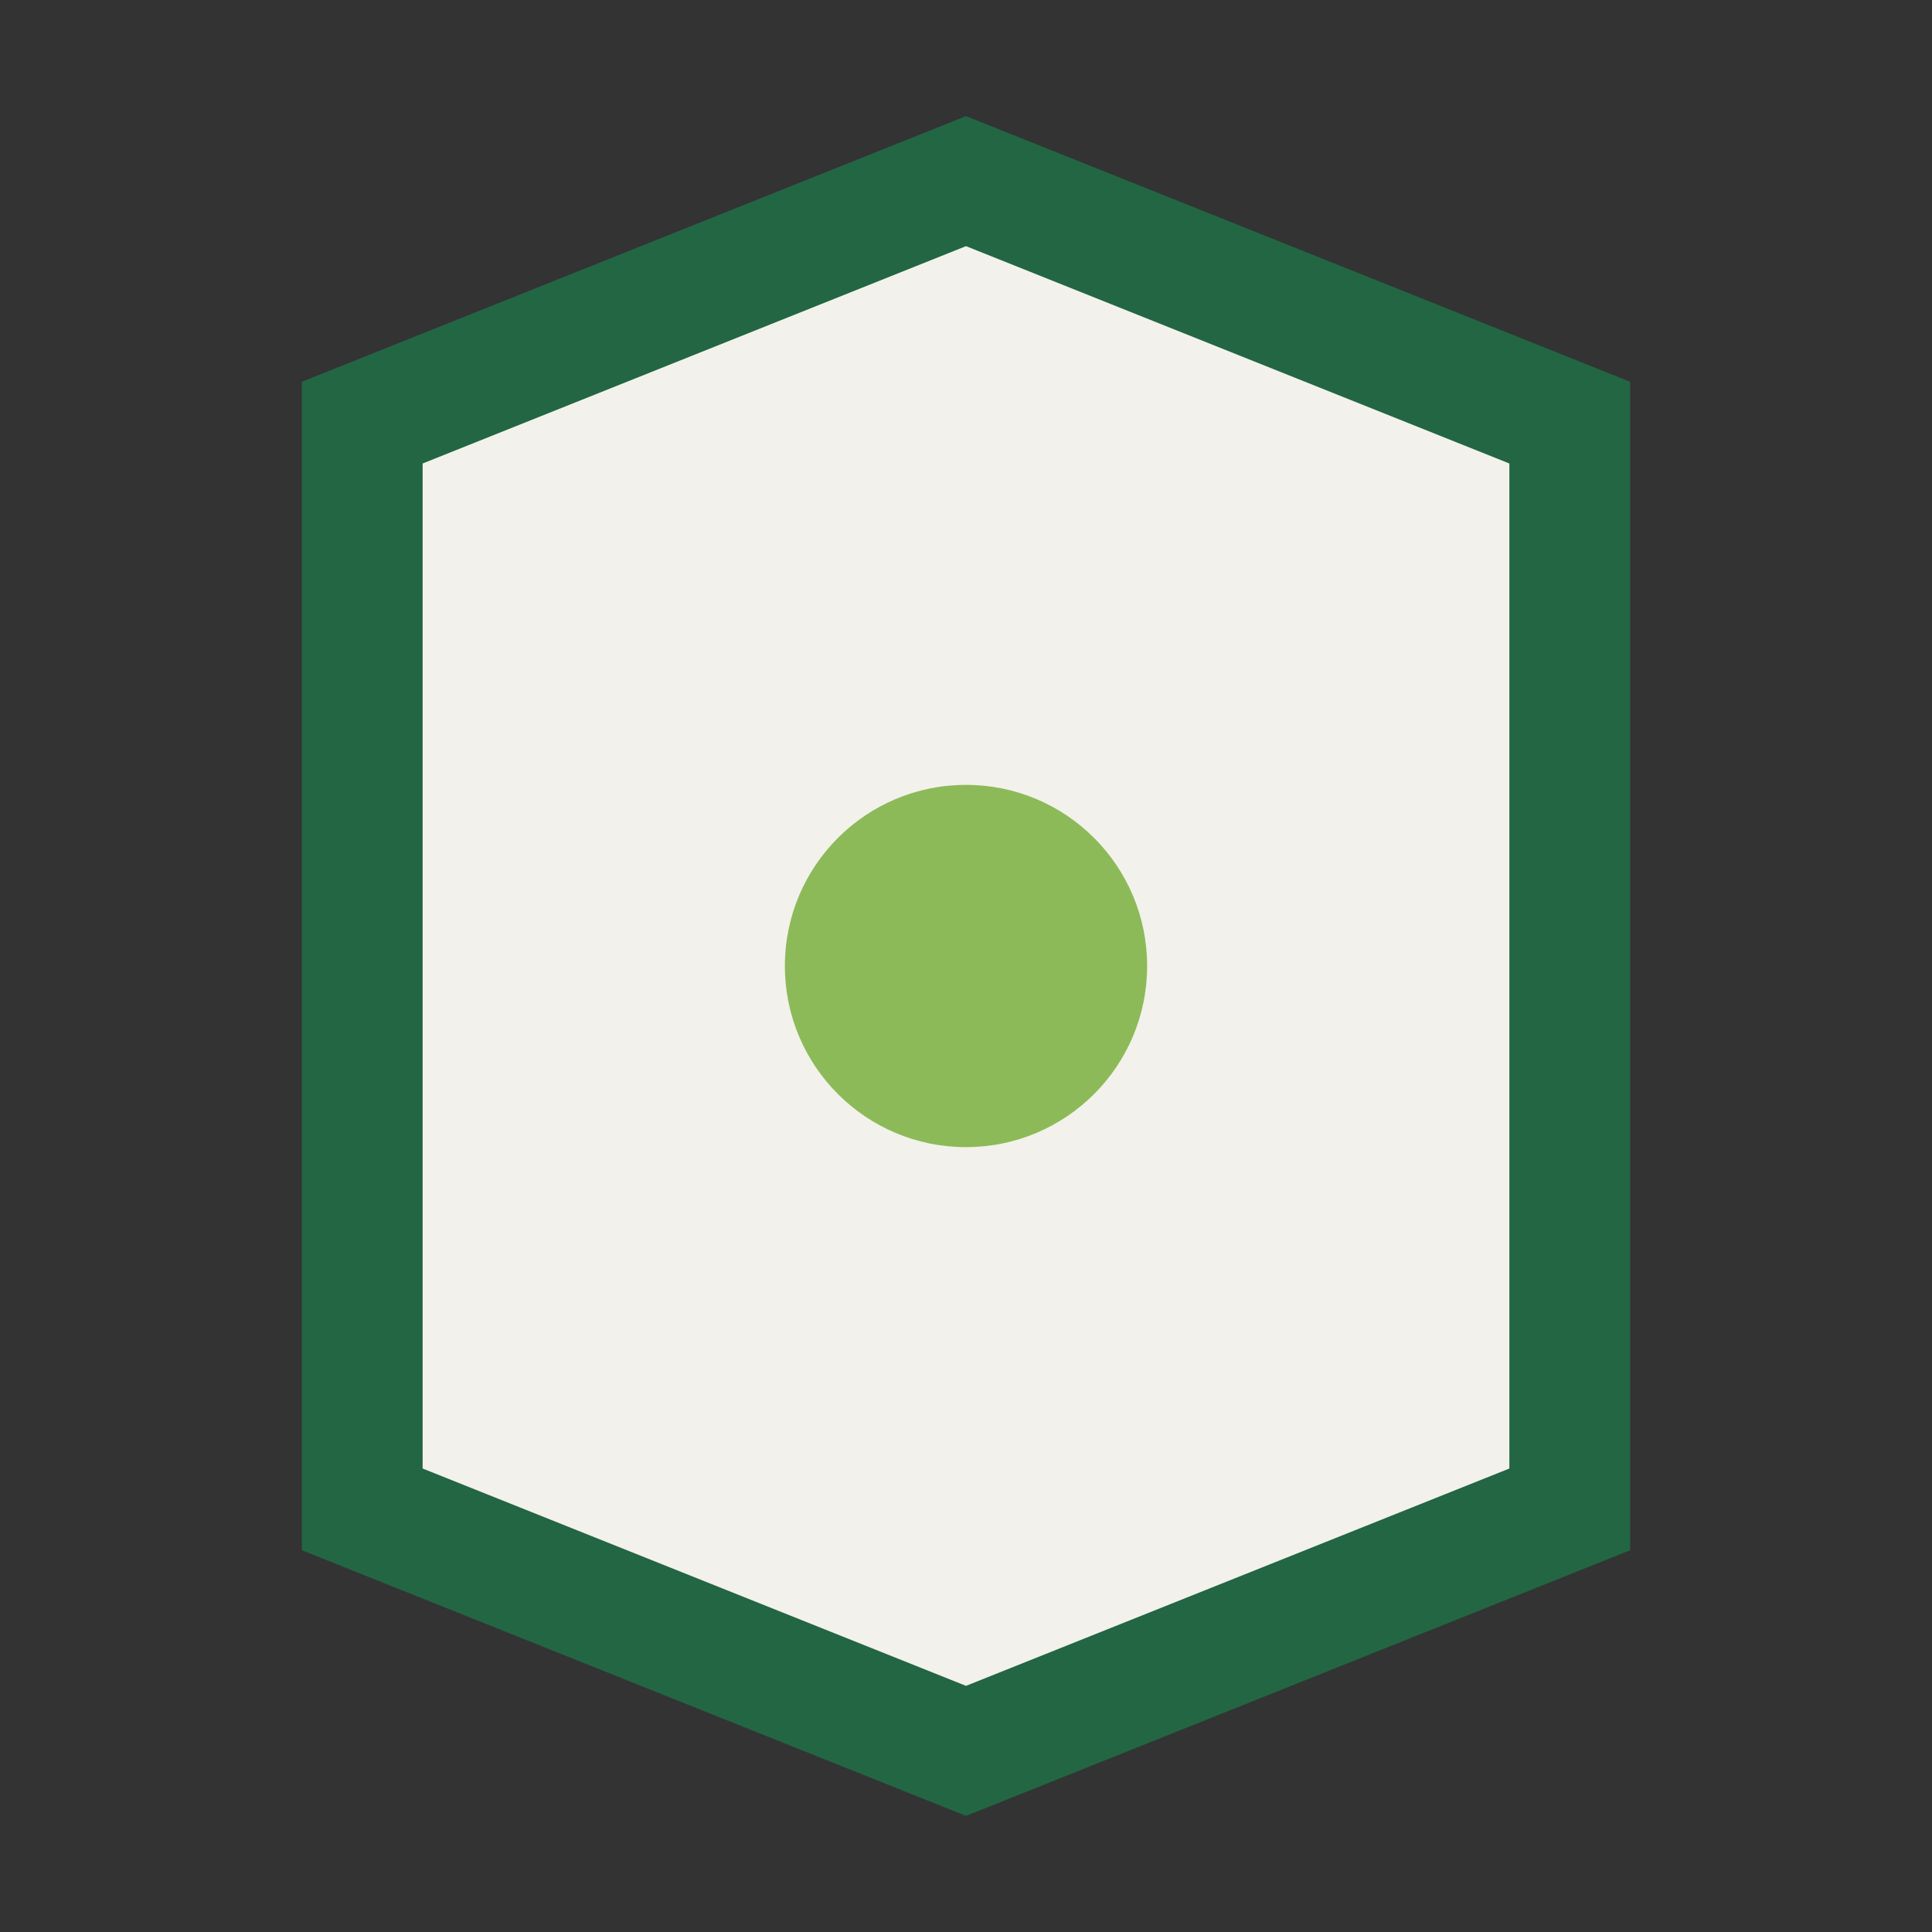 <?xml version="1.0" encoding="UTF-8"?>
<svg xmlns="http://www.w3.org/2000/svg" width="32" height="32" viewBox="0 0 32 32"><rect x="0" y="0" width="32" height="32" fill="#333333" stroke="none"/><polygon points="6,7 16,3 26,7 26,25 16,29 6,25" fill="#F3F1EB" stroke="#226644" stroke-width="2"/><circle cx="16" cy="16" r="3" fill="#8CBA58"/></svg>
